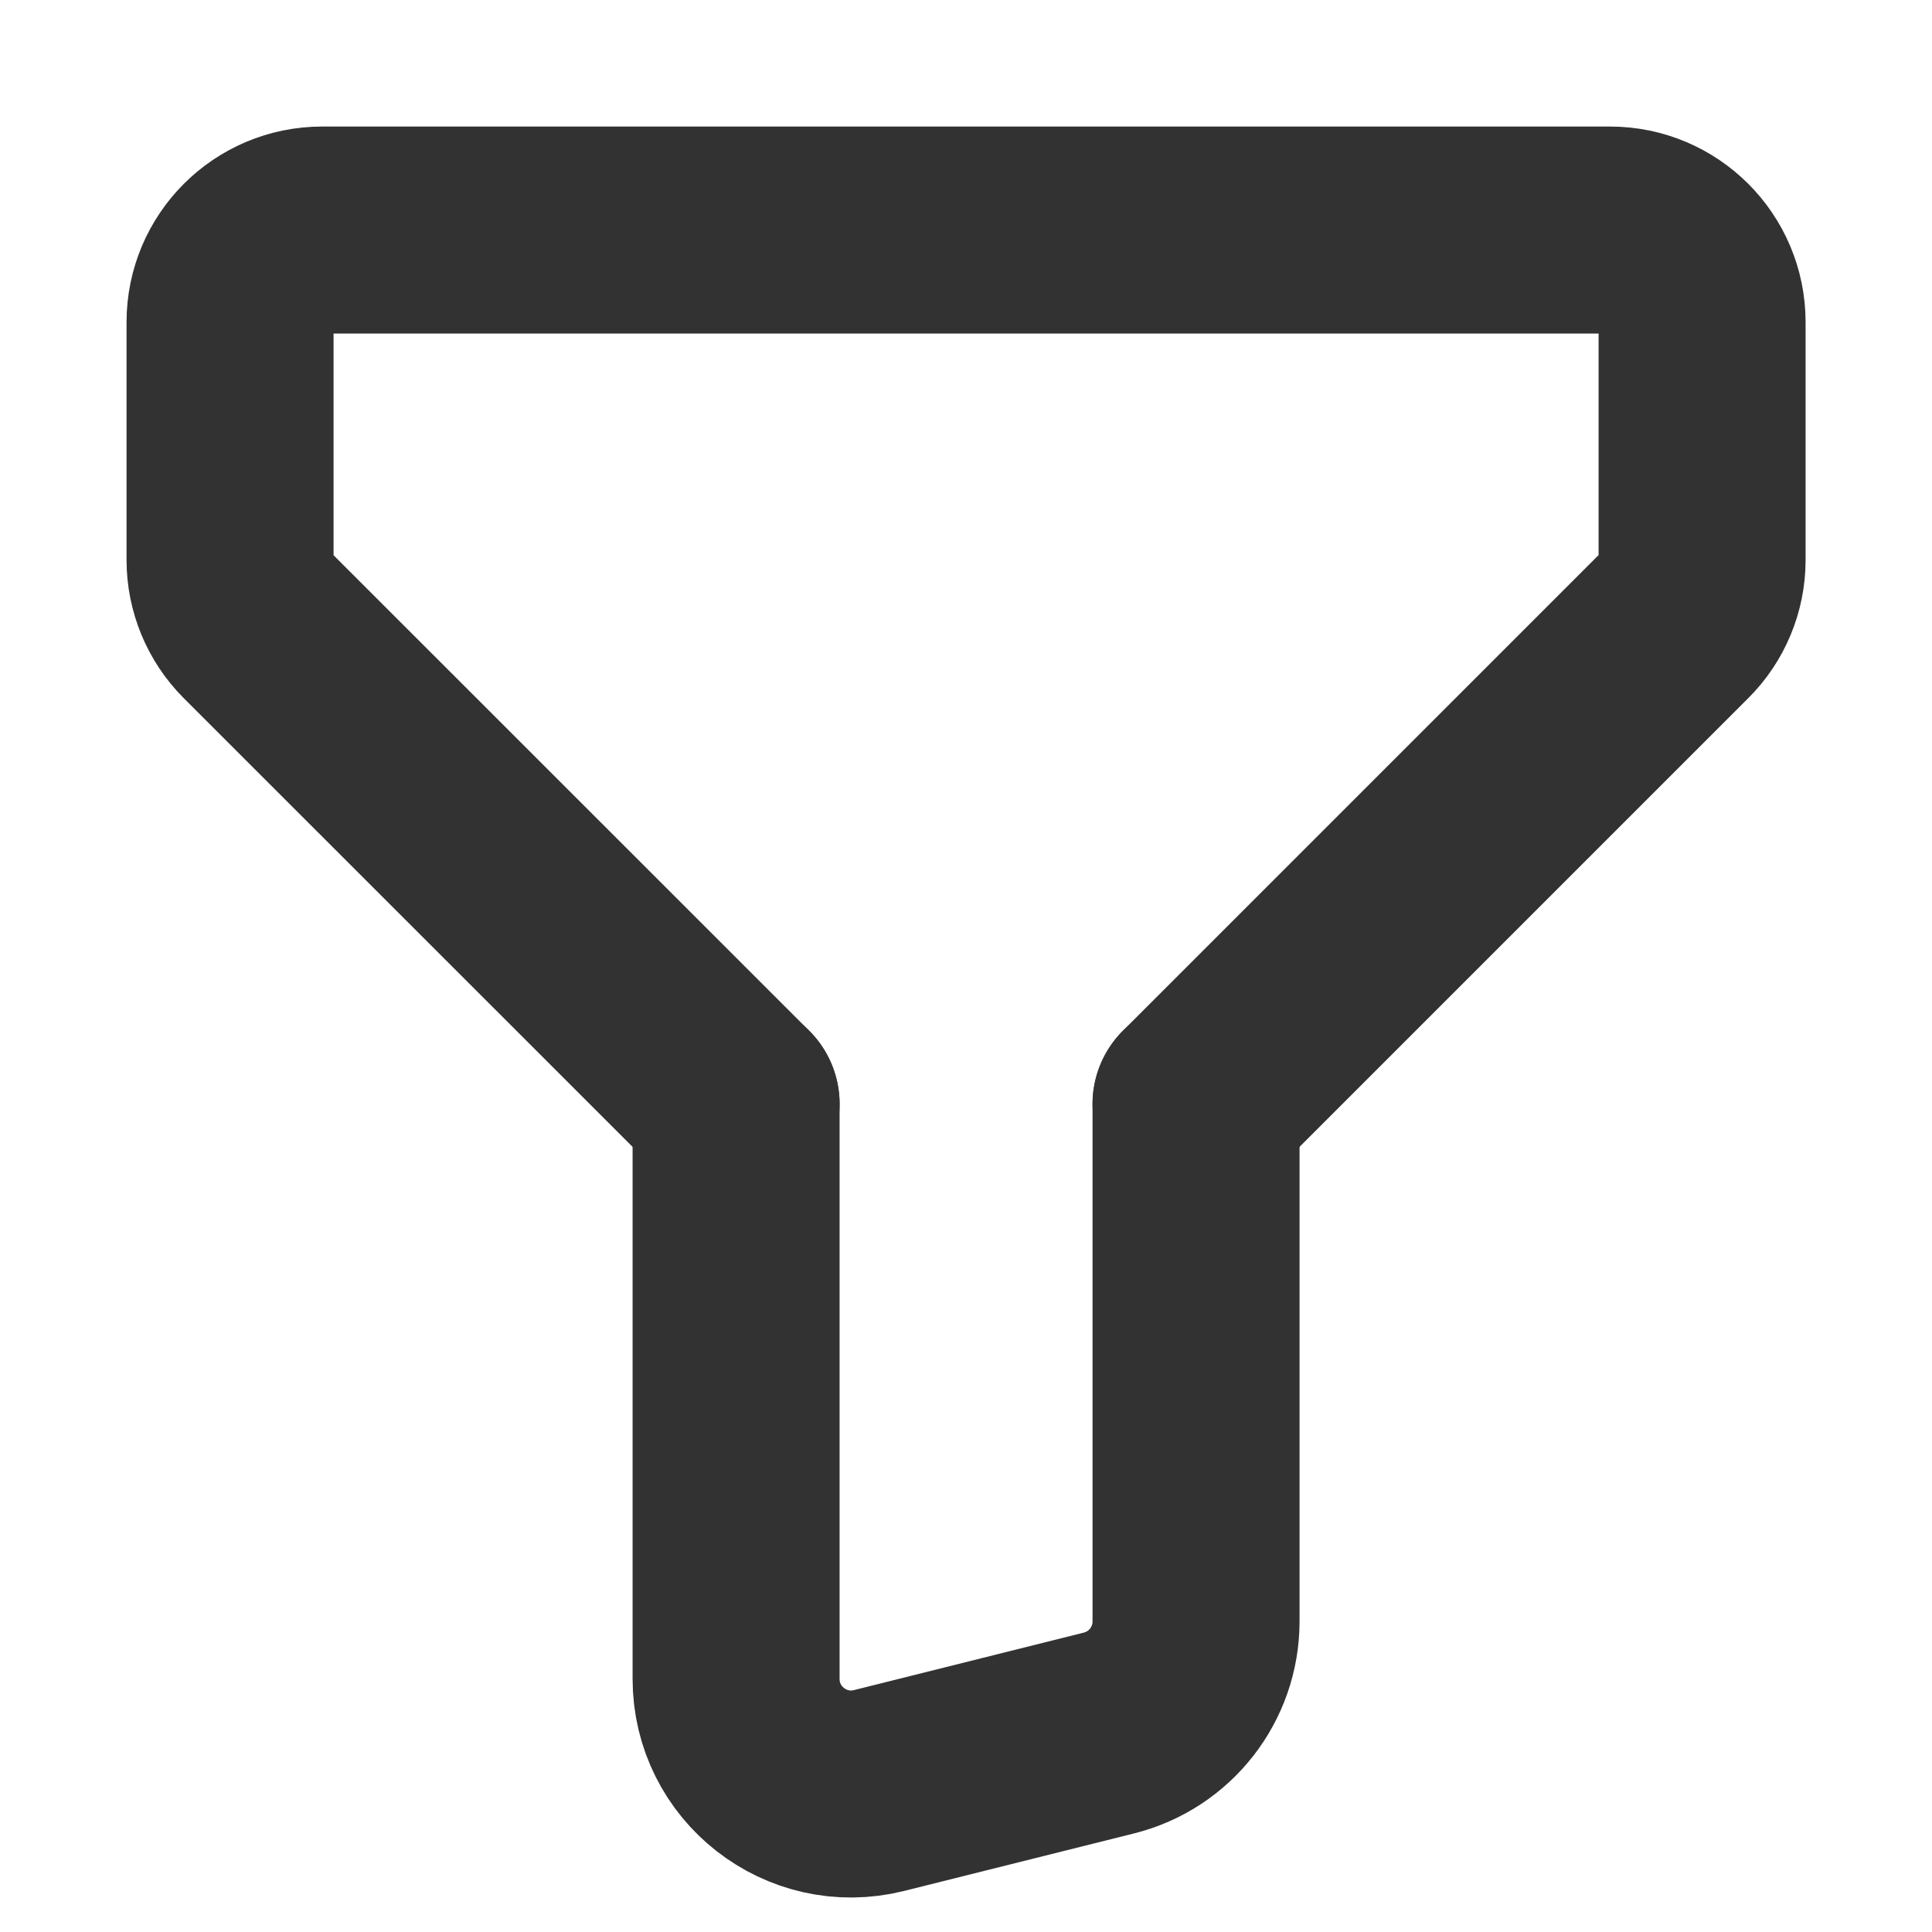 <svg width="14" height="14" viewBox="0 0 14 14" fill="none" xmlns="http://www.w3.org/2000/svg">
<path d="M8.667 8L12.138 4.529C12.264 4.404 12.334 4.234 12.334 4.058V2.334C12.334 1.966 12.035 1.667 11.667 1.667H2.334C1.966 1.667 1.667 1.966 1.667 2.334V4.058C1.667 4.234 1.737 4.404 1.862 4.529L5.334 8" stroke="#323232" stroke-width="1.5" stroke-linecap="round" stroke-linejoin="round"/>
<path d="M5.334 8V12.166C5.334 12.708 5.843 13.106 6.369 12.975L8.036 12.558C8.407 12.465 8.667 12.132 8.667 11.749V8" stroke="#323232" stroke-width="1.5" stroke-linecap="round" stroke-linejoin="round"/>
</svg>
